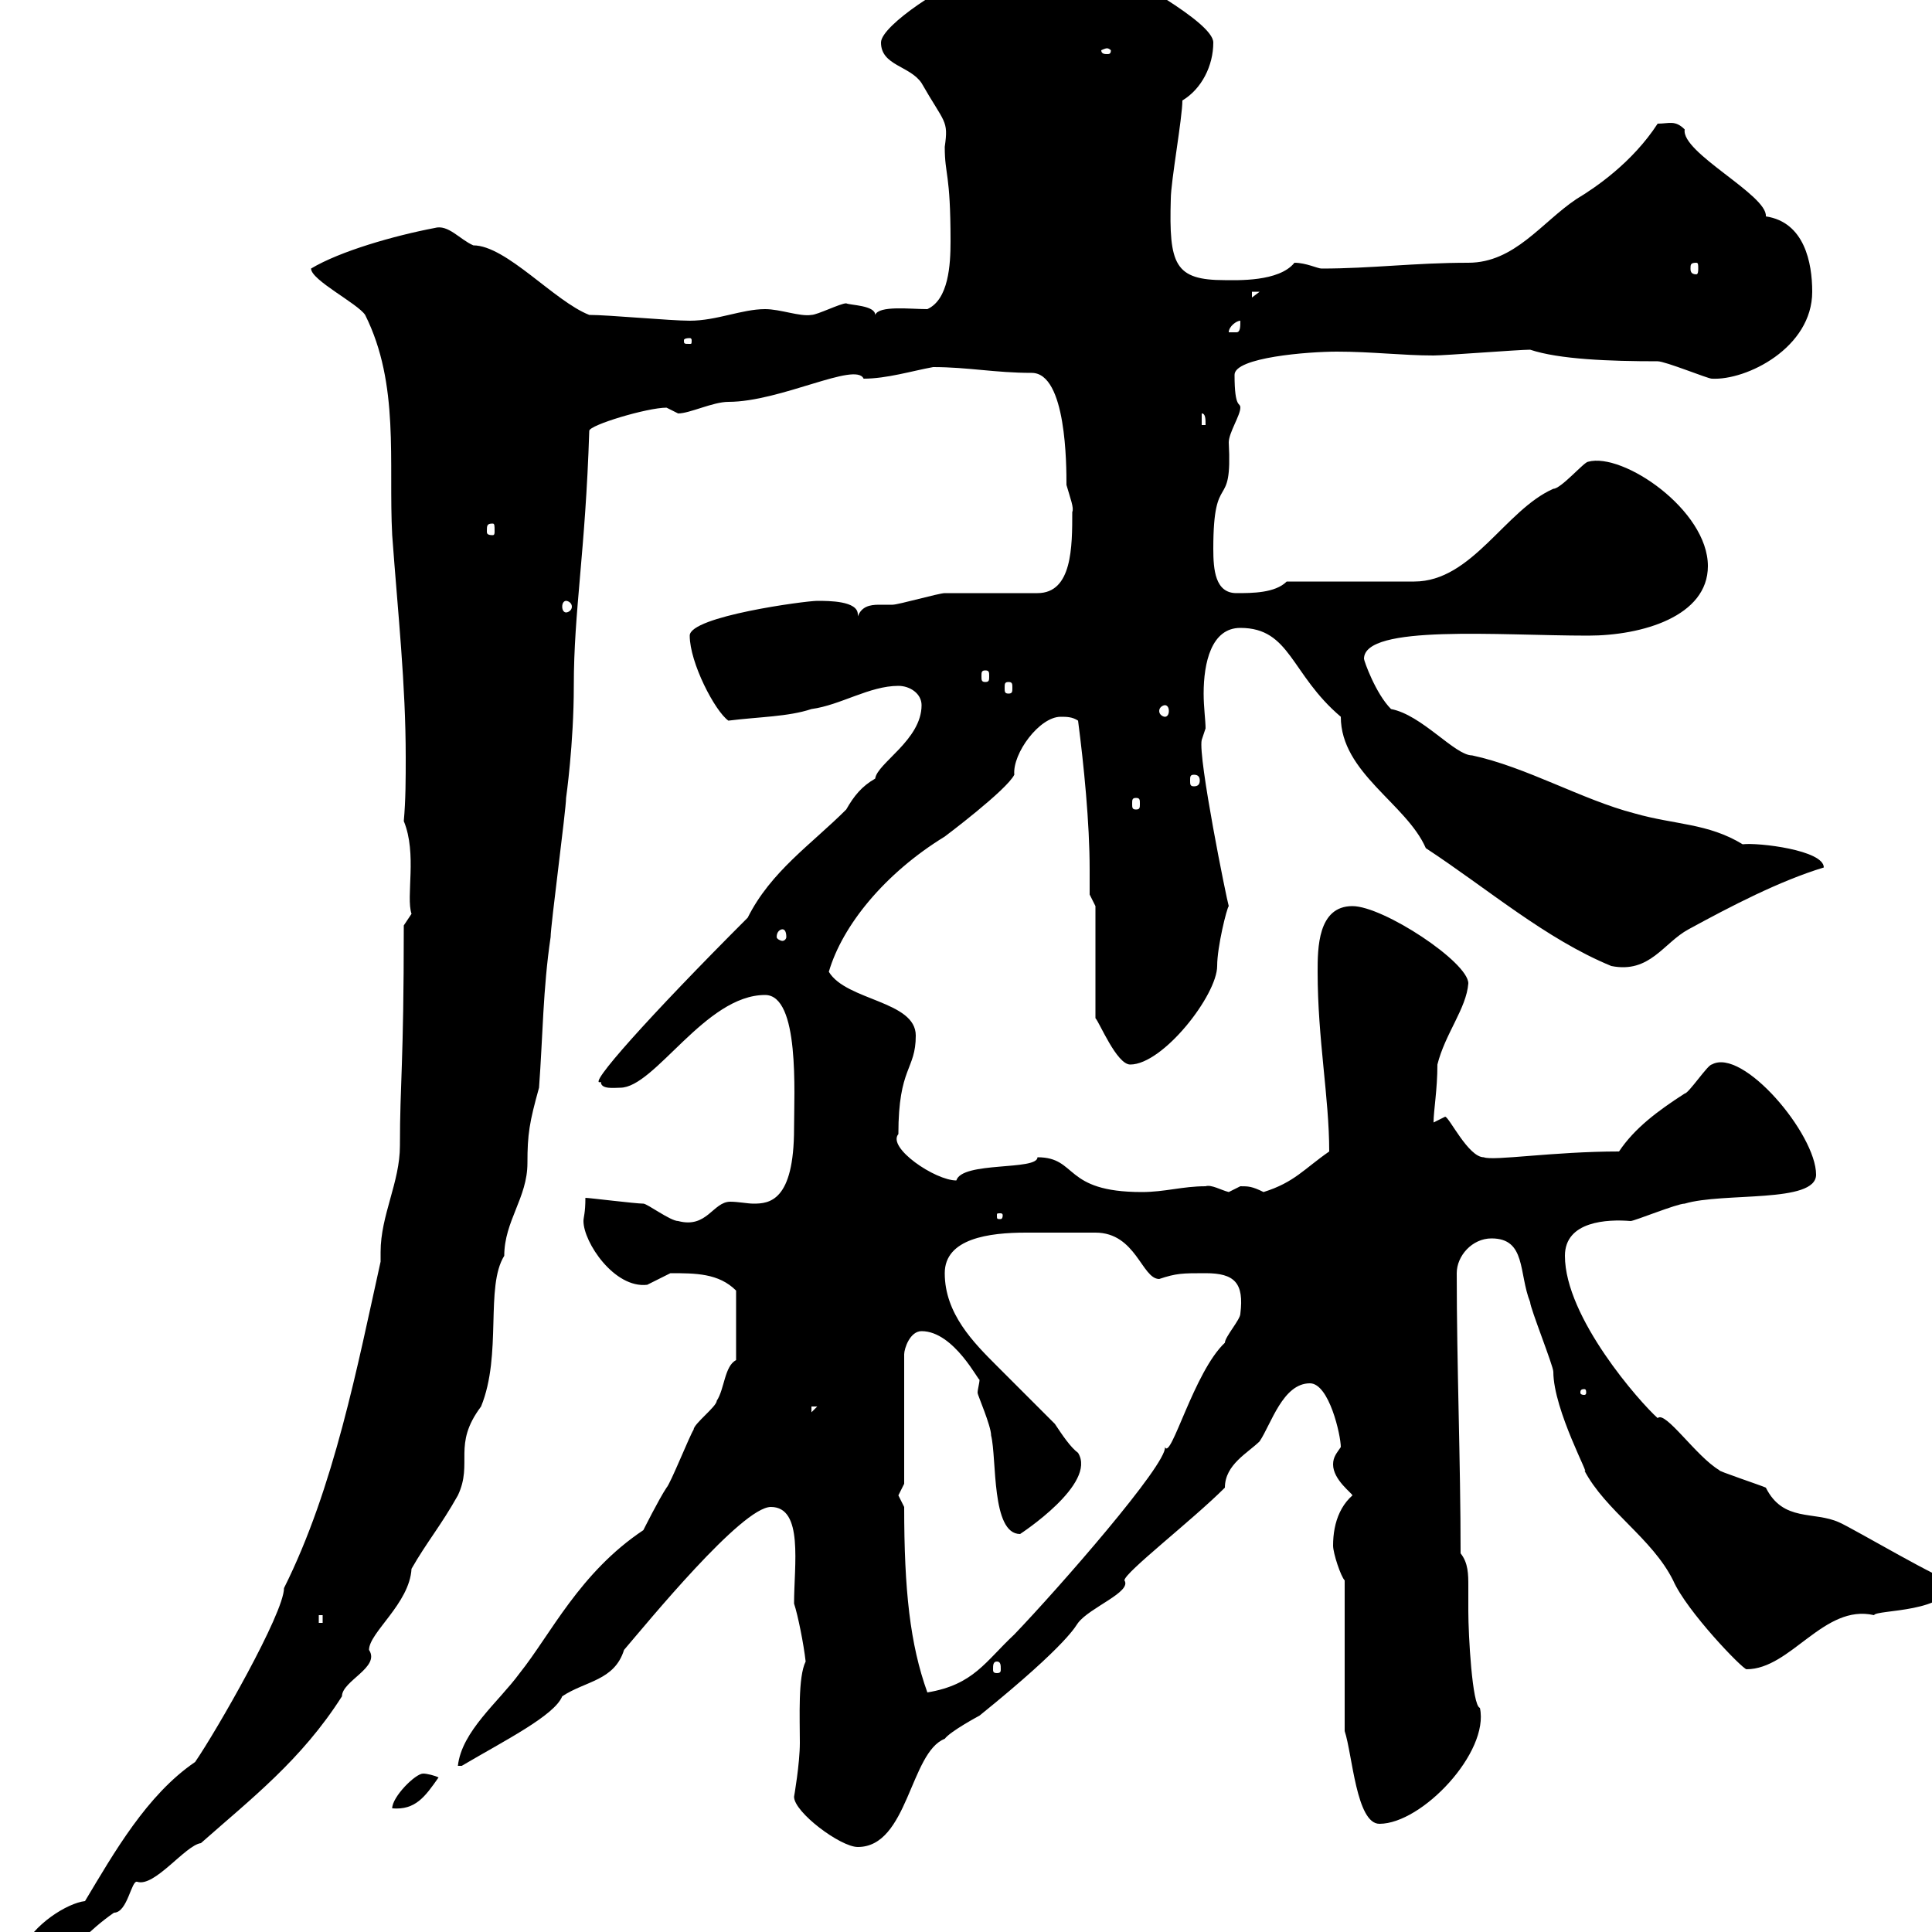 <svg xmlns="http://www.w3.org/2000/svg" xmlns:xlink="http://www.w3.org/1999/xlink" width="300" height="300"><path d="M13.20 295.20C10.50 295.50 5.10 298.80 3.30 303C1.50 306-2.10 306-2.10 309.60C7.20 309.60 9.90 302.40 17.70 297C19.80 297 20.40 291.90 21.30 292.20C24 293.10 28.80 286.50 31.20 286.20C39 279.30 46.80 273.30 53.10 263.40C53.10 261 59.10 258.90 57.30 256.20C57.30 253.50 63.60 249 63.90 243.60C66.30 239.40 68.40 237 71.10 232.20C73.50 227.10 70.20 224.40 74.70 218.40C78 210.30 75.30 199.80 78.30 195C78.30 189.60 81.90 186 81.90 180.60C81.90 176.10 82.20 174.30 83.70 168.90C84.30 160.80 84.30 153.60 85.50 145.50C85.50 143.70 87.90 125.70 87.90 123.90C87.90 123.90 89.10 115.50 89.10 106.50C89.10 94.80 90.90 85.80 91.50 66.90C91.50 66 100.50 63.30 103.50 63.30C103.50 63.30 105.30 64.20 105.30 64.20C107.10 64.20 110.70 62.40 113.10 62.40C121.20 62.40 132.90 56.10 134.10 58.80C137.70 58.80 141.60 57.60 144.90 57C150.30 57 154.50 57.90 160.20 57.90C165.60 57.90 165.60 72.30 165.60 75.30C166.20 77.40 166.80 78.90 166.50 79.50C166.50 84.90 166.50 92.10 161.10 92.10C159.30 92.10 148.50 92.10 146.70 92.10C145.80 92.10 139.50 93.90 138.60 93.90C138 93.90 137.40 93.90 136.50 93.90C135 93.90 133.80 94.20 133.20 95.70C133.20 95.70 133.20 95.40 133.20 95.40C133.20 93.30 128.70 93.30 126.90 93.30C125.10 93.30 107.10 95.70 107.10 98.70C107.10 102.90 111 110.40 113.10 111.90C117.90 111.30 122.40 111.30 126 110.10C130.50 109.50 135 106.50 139.50 106.50C141.30 106.50 143.10 107.70 143.10 109.50C143.10 114.90 136.20 118.50 135.90 120.90C133.80 122.10 132.60 123.60 131.40 125.70C126 131.10 119.70 135.30 116.10 142.50C100.80 157.80 90.90 168.90 93.30 168C93.30 169.20 95.40 168.90 96.30 168.90C101.70 168.90 109.50 154.50 118.80 154.50C124.20 154.50 123.30 169.80 123.30 175.20C123.30 186.60 119.40 186.90 117 186.90C116.10 186.90 114.60 186.60 113.40 186.60C110.70 186.60 109.80 190.80 105.30 189.60C104.10 189.60 100.50 186.90 99.90 186.90C98.70 186.90 91.50 186 90.90 186C90.90 188.40 90.60 189 90.60 189.60C90.60 192.90 95.40 200.10 100.50 199.50C100.50 199.50 104.10 197.70 104.10 197.70C108 197.70 111.60 197.70 114.30 200.40L114.30 211.20C112.50 212.10 112.50 215.70 111.30 217.50C111.30 218.40 107.70 221.10 107.70 222C107.10 222.90 104.10 230.40 103.50 231C102.30 232.80 99.90 237.60 99.90 237.60C90 244.20 85.50 253.80 80.70 259.80C77.40 264.30 71.70 268.80 71.10 274.20L71.70 274.20C78.30 270.30 86.10 266.40 87.30 263.40C90.90 261 95.40 261 96.90 256.20C100.50 252 115.20 234 119.70 234C124.80 234 123.30 243 123.30 249C123.90 250.80 124.80 255.30 125.10 258C123.90 260.40 124.20 266.70 124.20 270.60C124.20 273.90 123.30 279 123.30 279C123.30 281.40 130.50 286.80 133.20 286.80C141 286.80 141.30 272.10 146.70 270C147.60 268.80 152.10 266.40 152.10 266.40C166.20 255 167.10 252.30 167.40 252C169.20 249.60 175.80 247.20 174.60 245.40C174.60 244.20 185.10 236.10 190.20 231C190.20 227.40 193.80 225.60 195.60 223.80C197.40 221.10 199.20 214.80 203.40 214.80C206.40 214.80 208.20 222.90 208.20 224.70C207.60 225.60 207 226.20 207 227.40C207 229.80 210 231.90 210 232.20C210 232.20 211.80 231 211.80 231C208.20 232.80 207 236.40 207 240C207 241.20 208.20 244.80 208.80 245.40L208.80 268.80C210 272.40 210.60 283.20 214.20 283.20C220.80 283.20 231.30 272.10 229.80 265.20C228.60 264.90 228 253.80 228 250.20C228 249 228 247.80 228 246.30C228 244.50 228 242.70 226.80 241.20C226.80 226.80 226.20 212.10 226.20 197.70C226.20 195 228.60 192.30 231.60 192.30C237 192.30 235.80 197.70 237.60 202.20C237.60 203.10 241.20 212.10 241.20 213C241.20 219 247.20 229.80 246 228.30C249.30 234.60 256.50 238.80 259.80 245.40C261.90 250.20 270.60 259.20 271.20 259.20C278.10 259.20 283.20 249 291 250.80C291.30 249.90 303 250.50 303 245.40C302.40 246 287.70 237.30 285.60 236.40C281.70 234.60 276.90 236.40 274.20 231C273.60 230.70 266.40 228.30 267 228.30C263.40 226.20 258.60 219 257.40 220.20C254.70 217.80 243 204.60 243 195C243 189.60 249.60 189.30 253.20 189.60C253.80 189.60 260.40 186.90 261.60 186.90C267.60 185.10 282 186.90 282 182.40C282 176.10 270.60 162.60 265.80 165.30C265.20 165.30 262.20 169.80 261.60 169.80C257.40 172.50 253.80 175.20 251.40 178.80C241.20 178.80 231.90 180.30 230.40 179.70C228 179.70 225 173.40 224.40 173.40C224.40 173.40 222.60 174.30 222.60 174.30C222.60 172.50 223.20 169.20 223.20 165.30C224.40 160.50 227.70 156.60 228 152.70C228 149.40 214.80 140.70 210 140.70C204.60 140.70 204.60 147.30 204.60 150.90C204.60 161.40 206.40 170.40 206.40 178.80C202.50 181.50 201 183.60 196.20 185.10C194.40 184.20 193.80 184.20 192.60 184.20C192.60 184.20 190.80 185.10 190.80 185.10C189.60 184.80 188.10 183.90 187.20 184.20C183.60 184.20 180.90 185.10 177.30 185.10C165 185.10 167.40 179.70 161.10 179.70C161.10 181.80 149.40 180.30 148.50 183.30C145.20 183.30 137.70 178.20 139.50 176.10C139.50 165.60 142.20 166.20 142.20 160.80C142.20 155.40 131.40 155.40 128.70 150.90C130.80 143.70 137.40 135.60 146.70 129.90C146.70 129.90 156.30 122.70 157.50 120.30C157.20 117 161.40 111.30 164.70 111.30C165.60 111.30 166.50 111.30 167.40 111.90C168.30 118.80 169.20 127.80 169.20 135C169.20 136.50 169.20 138 169.20 138.90L170.10 140.70L170.10 158.10C170.70 158.70 173.40 165.30 175.50 165.30C180.60 165.30 189 154.50 189 150C189 147 190.50 141 190.80 140.70C190.50 139.80 186 117.60 186.60 114.90C186.60 114.90 187.20 113.10 187.20 113.10C187.20 111.90 186.90 109.80 186.90 107.70C186.90 102.90 188.10 97.50 192.60 97.50C200.40 97.50 200.40 104.70 208.20 111.30C208.20 120 218.40 124.80 221.40 131.70C231 138 240 145.80 250.20 150C256.20 151.20 258.30 146.40 262.20 144.30C268.80 140.70 276.30 136.80 283.20 134.70C283.20 132 273 130.80 270.60 131.10C265.20 127.80 260.10 128.10 253.80 126.30C245.70 124.20 237 119.10 228.60 117.30C225.90 117.30 220.80 111 216 110.10C213.60 107.70 211.80 102.60 211.80 102.30C211.80 96.90 232.80 98.70 246.60 98.70C255 98.70 265.20 95.70 265.20 87.90C265.20 79.20 252 70.20 246.60 71.70C246 71.70 242.40 75.90 241.20 75.90C233.70 79.20 228.60 90.30 219.60 90.30C217.20 90.30 202.80 90.30 199.80 90.30C198 92.10 194.40 92.10 192 92.10C188.70 92.10 188.40 88.50 188.40 85.20C188.40 72.60 191.40 79.80 190.80 68.70C190.80 67.20 192.60 64.50 192.60 63.30C192.60 62.40 191.70 63.60 191.70 58.20C191.70 55.50 203.10 54.60 207.60 54.60C213 54.60 217.80 55.20 222.60 55.20C224.40 55.20 235.80 54.30 237.60 54.30C242.10 55.80 249.90 56.10 257.40 56.10C258.60 56.10 265.20 58.80 265.80 58.80C271.20 59.10 281.40 54 281.40 45.30C281.40 40.80 280.20 34.50 274.20 33.60C274.50 30.30 261 23.70 261.60 20.10C260.10 18.60 259.20 19.20 257.40 19.20C253.50 25.20 247.80 29.10 244.80 30.90C239.40 34.50 235.20 40.80 228 40.80C219.60 40.80 213 41.70 205.20 41.70C204.60 41.70 202.80 40.80 201 40.80C198.60 43.80 192 43.50 190.20 43.50C182.40 43.50 181.50 41.10 181.80 30.90C181.80 28.20 183.60 18.30 183.60 15.60C186.60 13.80 188.40 10.20 188.40 6.60C188.40 3.30 173.70-4.20 174.60-4.20C172.50-5.40 171.60-4.80 169.20-6C166.20-6 161.70-12.30 161.10-9.60C153.90-9.60 156.60-3.30 150.30-3.30C147.60-3 136.80 3.90 136.80 6.60C136.80 10.20 141.30 10.20 143.10 12.90C146.70 19.20 147.30 18.60 146.70 22.80C146.70 27.30 147.60 26.70 147.60 37.50C147.60 41.10 147.30 46.50 144 48C141.30 48 136.50 47.40 135.90 48.90C135.90 47.40 132 47.40 131.40 47.10C130.50 47.10 126.90 48.90 126 48.90C124.20 49.20 121.20 48 118.80 48C115.20 48 111.30 49.80 107.10 49.80C104.10 49.80 94.50 48.90 91.50 48.90C86.10 46.80 78.60 38.10 73.50 38.10C71.40 37.20 69.60 34.80 67.50 35.40C61.20 36.60 52.80 39 48.30 41.70C48.30 43.50 55.50 47.10 56.70 48.90C62.10 59.70 60.30 71.70 60.90 83.10C61.80 95.40 63 106.20 63 117.60C63 120.90 63 124.20 62.70 127.50C64.80 132.60 63 139.20 63.90 141.90L62.70 143.70C62.70 165.60 62.10 168 62.10 177.90C62.10 183.60 59.10 188.70 59.10 194.40C59.10 194.70 59.10 195.60 59.10 195.90C55.50 212.10 51.90 231 44.10 246.60C44.10 250.50 33.60 268.80 30.30 273.60C22.80 278.70 17.70 287.70 13.20 295.20ZM65.70 275.40C64.50 275.40 60.90 279 60.90 280.80C64.50 281.10 66 279 68.10 276C67.50 275.70 66.30 275.40 65.70 275.40ZM139.50 232.20C139.50 232.20 140.40 230.40 140.40 230.40L140.40 210.30C140.40 209.40 141.30 206.70 143.10 206.70C148.20 206.70 152.10 214.80 152.10 214.20C152.10 214.80 151.80 215.70 151.80 216.30C151.80 216.60 153.90 221.40 153.90 222.90C154.80 226.50 153.90 238.20 158.40 238.20C158.40 238.20 170.40 230.40 167.40 225.60C166.20 224.70 165 222.90 163.80 221.10C162.90 220.20 155.70 213 154.80 212.10C151.20 208.50 146.70 204 146.70 197.70C146.70 192.30 153.60 191.40 159.30 191.40C162.90 191.40 168.30 191.40 170.10 191.40C176.40 191.40 177.30 198.60 180 198.60C182.70 197.70 183.60 197.70 187.20 197.70C191.70 197.70 193.20 199.20 192.60 204C192.60 204.90 190.20 207.60 190.20 208.50C185.40 213 181.80 226.80 180.90 224.70C181.20 227.40 164.40 246.60 157.50 253.80C153 258 151.20 261.60 144 262.80C141.30 255.30 140.40 246.90 140.40 234C140.40 234 139.50 232.20 139.50 232.20ZM154.80 258C155.40 258 155.40 258.60 155.40 259.20C155.40 259.50 155.40 259.80 154.80 259.80C154.20 259.80 154.20 259.50 154.20 259.20C154.20 258.60 154.20 258 154.80 258ZM49.50 250.80L50.10 250.80L50.10 252L49.50 252ZM126 218.40L126.90 218.40L126 219.30ZM246 215.70C246.30 215.70 246.30 216 246.30 216.30C246.30 216.30 246.30 216.60 246 216.60C245.40 216.60 245.40 216.30 245.40 216.30C245.40 216 245.40 215.70 246 215.70ZM155.70 188.70C155.70 189.30 155.40 189.30 155.40 189.30C154.80 189.30 154.80 189.30 154.80 188.70C154.80 188.40 154.80 188.40 155.40 188.40C155.40 188.40 155.70 188.40 155.70 188.70ZM121.50 144.30C121.80 144.30 122.10 144.60 122.10 145.50C122.10 145.80 121.80 146.10 121.50 146.10C121.20 146.10 120.60 145.80 120.60 145.50C120.60 144.60 121.20 144.30 121.50 144.30ZM176.40 123.90C177 123.90 177 124.20 177 124.80C177 125.40 177 125.70 176.40 125.70C175.80 125.70 175.80 125.40 175.80 124.80C175.80 124.20 175.80 123.90 176.40 123.90ZM185.40 120.30C186 120.30 186.30 120.60 186.30 121.20C186.30 121.80 186 122.10 185.40 122.10C184.80 122.10 184.80 121.80 184.80 121.20C184.80 120.60 184.80 120.30 185.40 120.30ZM180.90 109.50C181.20 109.50 181.50 109.80 181.50 110.40C181.50 111 181.20 111.30 180.90 111.30C180.60 111.30 180 111 180 110.40C180 109.80 180.60 109.50 180.90 109.50ZM156.60 105.90C157.20 105.90 157.20 106.20 157.20 106.80C157.20 107.40 157.20 107.70 156.60 107.70C156 107.70 156 107.40 156 106.80C156 106.20 156 105.90 156.60 105.90ZM153 104.10C153.60 104.10 153.60 104.40 153.60 105C153.60 105.60 153.60 105.90 153 105.90C152.40 105.90 152.40 105.60 152.40 105C152.40 104.40 152.40 104.10 153 104.10ZM87.90 93.30C88.20 93.30 88.80 93.60 88.80 94.20C88.80 94.80 88.20 95.10 87.90 95.10C87.60 95.10 87.30 94.80 87.30 94.20C87.30 93.60 87.60 93.30 87.90 93.30ZM76.50 81.30C76.80 81.30 76.80 81.60 76.80 82.50C76.80 82.80 76.80 83.10 76.50 83.10C75.60 83.10 75.60 82.80 75.60 82.50C75.60 81.60 75.60 81.30 76.50 81.30ZM186.60 64.20C187.20 64.20 187.20 65.10 187.20 66L186.60 66ZM107.10 52.50C107.40 52.50 107.40 52.80 107.40 52.80C107.40 53.40 107.40 53.40 107.10 53.40C106.20 53.40 106.20 53.40 106.20 52.80C106.20 52.80 106.20 52.50 107.10 52.50ZM192.60 49.80C192.60 50.70 192.60 51.60 192 51.60C190.80 51.60 190.80 51.60 190.80 51.60C190.80 50.70 192 49.80 192.60 49.80ZM194.40 45.30L195.60 45.30L194.40 46.20ZM263.40 40.80C263.70 40.80 263.70 41.10 263.70 41.70C263.70 42 263.70 42.60 263.40 42.60C262.50 42.60 262.50 42 262.50 41.70C262.50 41.10 262.50 40.80 263.40 40.80ZM171.90 7.50C172.20 7.50 172.50 7.80 172.50 7.80C172.50 8.40 172.20 8.40 171.90 8.40C171.60 8.40 171 8.40 171 7.80C171 7.80 171.60 7.50 171.90 7.50Z"/></svg>